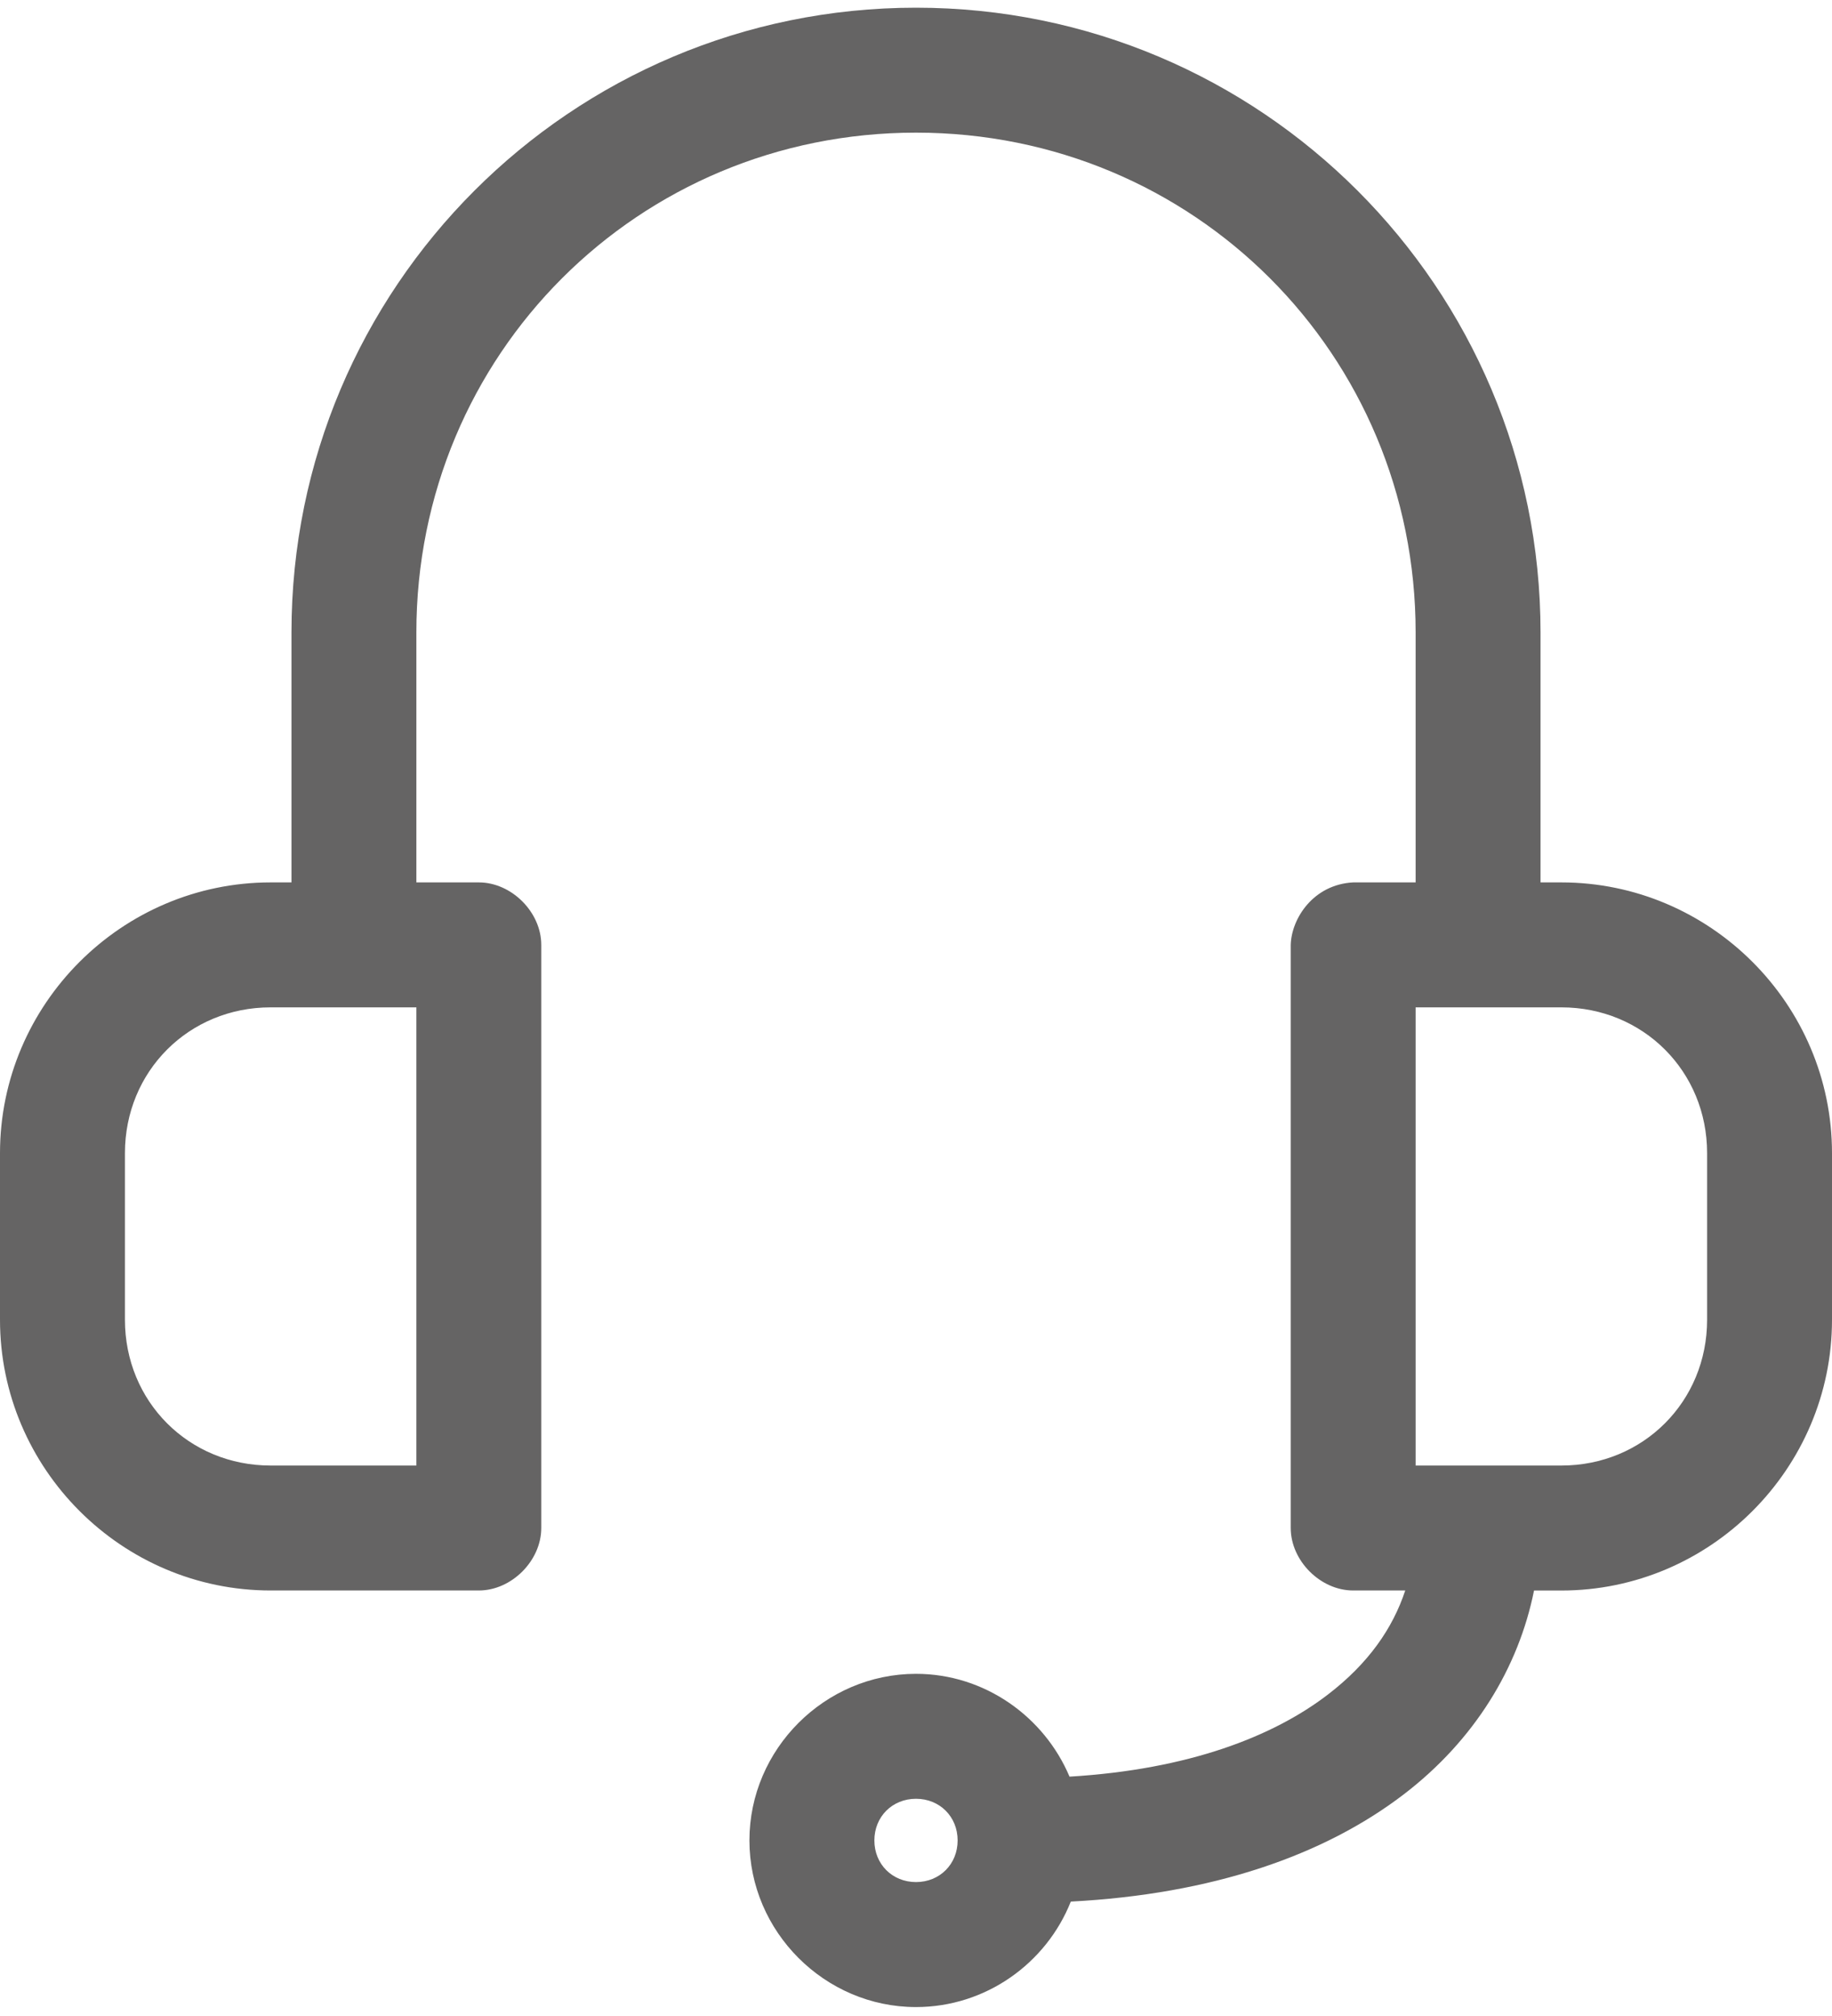 <svg width="40" height="44" viewBox="0 0 40 44" fill="none" xmlns="http://www.w3.org/2000/svg">
<path d="M20 0.168C12.469 0.168 6.364 6.273 6.364 13.804V19.259H5.909C2.659 19.259 0 21.918 0 25.168V28.804C0 32.054 2.659 34.713 5.909 34.713H10.455C11.169 34.713 11.818 34.064 11.818 33.35V20.622C11.818 19.908 11.169 19.259 10.455 19.259H9.091V13.804C9.091 7.737 13.933 2.895 20 2.895C26.067 2.895 30.909 7.737 30.909 13.804V19.259H29.545C28.675 19.304 28.197 20.047 28.182 20.622V33.35C28.182 34.064 28.831 34.713 29.545 34.713H30.682C30.408 35.543 29.874 36.31 28.991 36.986C27.801 37.898 25.956 38.62 23.352 38.776C22.799 37.467 21.499 36.532 20 36.532C18.008 36.532 16.363 38.176 16.363 40.168C16.363 42.16 18.008 43.805 20 43.805C21.525 43.805 22.845 42.849 23.38 41.503C26.468 41.341 28.906 40.497 30.653 39.16C32.195 37.979 33.156 36.399 33.494 34.714H34.091C37.341 34.714 40 32.055 40 28.805V25.168C40 21.918 37.341 19.259 34.091 19.259H33.636V13.805C33.636 6.274 27.531 0.168 20 0.168L20 0.168ZM5.909 21.986H9.091V31.986H5.909C4.123 31.986 2.728 30.591 2.728 28.804V25.168C2.728 23.381 4.123 21.986 5.909 21.986V21.986ZM30.909 21.986H34.091C35.877 21.986 37.273 23.381 37.273 25.168V28.804C37.273 30.59 35.877 31.986 34.091 31.986H30.909V21.986ZM20 39.259C20.518 39.259 20.909 39.65 20.909 40.168C20.909 40.686 20.518 41.077 20 41.077C19.482 41.077 19.091 40.686 19.091 40.168C19.091 39.65 19.482 39.259 20 39.259Z" fill="#656464"/>
</svg>
